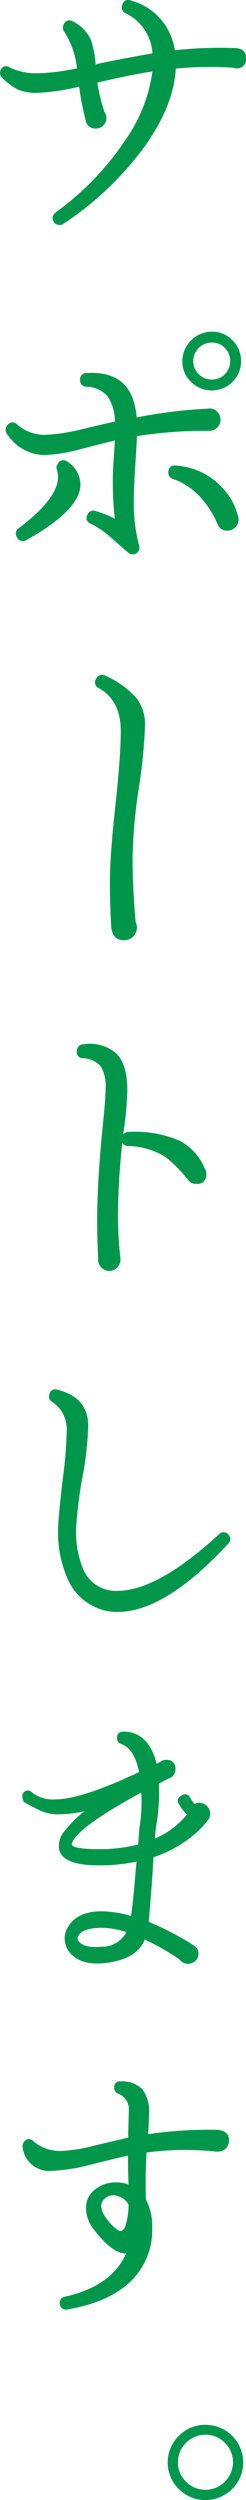 <svg height="308.423" viewBox="0 0 30.354 308.423" width="30.354" xmlns="http://www.w3.org/2000/svg"><g fill="#00974b"><path d="m824.678 426.436a1.118 1.118 0 0 1 -1.265 1.265.93.93 0 0 1 -.346-.077 43.338 43.338 0 0 0 -7.056.115q-.23 4.6-3.969 9.778a39.229 39.229 0 0 1 -9.874 9.357.852.852 0 0 1 -1-1.38 34.945 34.945 0 0 0 8.7-9.05 19.231 19.231 0 0 0 3.259-8.359q-2.76.422-6.787 1.38a20.317 20.317 0 0 0 .883 3.643 1.291 1.291 0 0 1 .229.728 1.308 1.308 0 0 1 -1.3 1.3 1.218 1.218 0 0 1 -1.266-1.036 35.532 35.532 0 0 1 -.8-4.141 25.21 25.21 0 0 1 -5.1.766 6.044 6.044 0 0 1 -2.454-.4 7.477 7.477 0 0 1 -2.032-1.552.794.794 0 0 1 -.077-.881.691.691 0 0 1 1.074-.308 7.573 7.573 0 0 0 3.49.729 25.733 25.733 0 0 0 4.832-.614 10.335 10.335 0 0 0 -1.573-4.526.8.8 0 0 1 -.038-.919.736.736 0 0 1 1.15-.306 4.674 4.674 0 0 1 2.186 2.262 11.771 11.771 0 0 1 .576 3.029l.382-.114q2.07-.461 6.634-1.265a5.9 5.9 0 0 0 -3.3-4.947.762.762 0 0 1 -.422-1.036.751.751 0 0 1 1.074-.537 7.457 7.457 0 0 1 5.406 6.135 50.68 50.68 0 0 1 7.555-.268l.192.039a1.084 1.084 0 0 1 1.037 1.19z" transform="translate(-794.323 -419.274)"/><path d="m821.39 462.438a1.375 1.375 0 0 1 -1.38 1.38h-.077a55.64 55.64 0 0 0 -8.858.652q-.038 1.151-.23 3.988-.154 2.532-.153 3.989a19.929 19.929 0 0 0 .652 5.521.831.831 0 0 1 -1.38.843q-1.073-.919-2.148-1.878a11.334 11.334 0 0 0 -2.416-1.649.734.734 0 0 1 -.422-1.113.75.75 0 0 1 1-.46 13.379 13.379 0 0 1 2.377.959 38.559 38.559 0 0 1 -.115-7.784l.115-1.879q-2.186.538-4.371 1.112a20.335 20.335 0 0 1 -4.256.69 5.594 5.594 0 0 1 -4.679-2.607.815.815 0 0 1 .038-1.074.768.768 0 0 1 1.227-.076 5.09 5.09 0 0 0 3.3 1.265 21.728 21.728 0 0 0 4.333-.614q2.222-.536 4.409-1.035a5.639 5.639 0 0 0 -.883-3.087 3.6 3.6 0 0 0 -2.645-1.208.751.751 0 0 1 -.766-.767.784.784 0 0 1 .8-.919q4.449-.268 5.714 3.182a9.166 9.166 0 0 1 .461 2.3 59.532 59.532 0 0 1 8.589-1.074h.038l.346-.038a1.375 1.375 0 0 1 1.38 1.38zm-17.29 8.168q-.194 3.07-6.634 6.672a.773.773 0 0 1 -1.189-.344.761.761 0 0 1 .23-1.112q4.832-3.643 4.831-6.328a2.551 2.551 0 0 0 -.153-.881.834.834 0 0 1 .153-.767.754.754 0 0 1 1.189-.192 3.341 3.341 0 0 1 1.573 2.952zm19.518 4.142a1.373 1.373 0 0 1 -1.38 1.38 1.211 1.211 0 0 1 -1.188-.728l-.115-.268a11.149 11.149 0 0 0 -1.535-2.532 8.482 8.482 0 0 0 -3.834-2.838.783.783 0 0 1 -.613-.881.763.763 0 0 1 .957-.767 8.418 8.418 0 0 1 6.059 3.144 7.266 7.266 0 0 1 1.5 2.838 1.435 1.435 0 0 1 .144.652zm.308-19.519a3.6 3.6 0 0 1 -3.605 3.605 3.54 3.54 0 0 1 -2.569-1.055 3.445 3.445 0 0 1 -1.074-2.55 3.666 3.666 0 0 1 3.643-3.643 3.447 3.447 0 0 1 2.55 1.074 3.541 3.541 0 0 1 1.05 2.569zm-1.342 0a2.253 2.253 0 0 0 -.652-1.63 2.157 2.157 0 0 0 -1.611-.671 2.291 2.291 0 0 0 -2.3 2.3 2.177 2.177 0 0 0 .671 1.592 2.219 2.219 0 0 0 1.63.671 2.157 2.157 0 0 0 1.611-.671 2.209 2.209 0 0 0 .646-1.591z" transform="translate(-794.179 -410.669)"/><path d="m808.216 507.489q0 3.8.384 8.052a1.437 1.437 0 0 1 .153.652 1.569 1.569 0 0 1 -1.573 1.571q-1.495 0-1.61-1.764-.154-2.76-.154-5.483 0-3.143.672-9.319t.67-9.24q0-3.759-2.683-5.293a.773.773 0 0 1 -.346-1.189.8.8 0 0 1 1.15-.344 11.2 11.2 0 0 1 3.836 2.781 5.32 5.32 0 0 1 1.036 3.316 63.778 63.778 0 0 1 -.767 7.765 64.632 64.632 0 0 0 -.768 8.495z" transform="translate(-791.858 -401.766)"/><path d="m817.776 537.007a1.084 1.084 0 0 1 -1.227 1.227 1.229 1.229 0 0 1 -.728-.191l-.231-.23-.384-.46a14.253 14.253 0 0 0 -2.607-2.531 9.34 9.34 0 0 0 -4.487-1.265.752.752 0 0 1 -.69-.384 87.164 87.164 0 0 0 -.537 8.781 48.859 48.859 0 0 0 .268 5.178 2.6 2.6 0 0 1 .038.422 1.394 1.394 0 0 1 -.4 1 1.342 1.342 0 0 1 -1.955 0 1.4 1.4 0 0 1 -.4-1v-.268q-.116-2.3-.115-4.64 0-4.564.652-11.236.382-3.567.382-4.946a4.711 4.711 0 0 0 -.594-2.723 3.018 3.018 0 0 0 -2.167-1 .747.747 0 0 1 -.766-.959.8.8 0 0 1 .805-.767 4.967 4.967 0 0 1 4.084 1.17q1.322 1.362 1.322 4.543a40.039 40.039 0 0 1 -.5 5.293v.114a.8.8 0 0 1 .613-.306 13.855 13.855 0 0 1 6.4 1.112 6.93 6.93 0 0 1 2.952 3.183l-.038.038a1.228 1.228 0 0 1 .31.845z" transform="translate(-792.329 -392.185)"/><path d="m821.221 572.542a.747.747 0 0 1 0 1.113q-7.784 8.437-13.69 8.436a6.272 6.272 0 0 1 -2.607-.536 6.787 6.787 0 0 1 -3.585-3.682 14.264 14.264 0 0 1 -1.094-6.557q.078-1.687.576-5.829a49.477 49.477 0 0 0 .46-5.753 3.987 3.987 0 0 0 -1.8-3.566.746.746 0 0 1 -.346-.883.733.733 0 0 1 1-.613q3.8.959 3.8 4.449a39.542 39.542 0 0 1 -.652 6.021 53.257 53.257 0 0 0 -.805 6.1 12.111 12.111 0 0 0 .805 5.483 4.36 4.36 0 0 0 4.256 2.762q4.946 0 12.54-6.98a.735.735 0 0 1 1.142.035z" transform="translate(-793.052 -383.226)"/><path d="m819.688 598.1a1.207 1.207 0 0 1 -.193.651 10.458 10.458 0 0 1 -1.609 1.765 14.992 14.992 0 0 1 -5.216 2.953q-.116 2.684-.575 7.977a34.665 34.665 0 0 1 3.912 1.916 16.149 16.149 0 0 1 1.86 1.151 1.091 1.091 0 0 1 .363.883 1.151 1.151 0 0 1 -.384.862 1.3 1.3 0 0 1 -1.955-.172 26.27 26.27 0 0 0 -4.3-2.455q-.959 2.494-5.062 2.915-3.105.27-4.333-1.535a2.5 2.5 0 0 1 -.422-1.035 2.461 2.461 0 0 1 .268-1.726q1.035-2.032 4.027-2.109a12.875 12.875 0 0 1 3.834.576q.23-1.3.613-5.944l.077-.766a21.615 21.615 0 0 1 -4.908.46q-4.181-.038-4.641-1.918a2.761 2.761 0 0 1 .691-2.338 15.207 15.207 0 0 1 2.415-2.417 14.878 14.878 0 0 1 -3.144.384 5.347 5.347 0 0 1 -2.339-.479q-1-.48-1.994-1.055-.308-.805-.076-1.073a.681.681 0 0 1 1.112-.077 4.208 4.208 0 0 0 2.8.843q3.3 0 10.393-3.375-.576-2.876-2.186-3.452a.744.744 0 0 1 -.537-.766q0-.766.805-.766a3.563 3.563 0 0 1 2.876 1.341 6.183 6.183 0 0 1 1.189 2.609l.422-.192a1.07 1.07 0 0 1 .728-.269 1.035 1.035 0 0 1 1.189 1.151 1.113 1.113 0 0 1 -.767 1.112q-.23.114-1.265.651a25.155 25.155 0 0 1 -.384 5.484l-.115 1.3a10.251 10.251 0 0 0 3.951-2.953 6.442 6.442 0 0 1 -.959-1.266.673.673 0 0 1 .268-1.072.686.686 0 0 1 1.073.229 7.146 7.146 0 0 0 .537.805 1.376 1.376 0 0 1 .614-.153 1.376 1.376 0 0 1 1.342 1.342zm-8.513-2.607q-7.9 4.295-8.551 6.25-.308.69 3.068.728a19.022 19.022 0 0 0 5.1-.575l.153-2.032a19.655 19.655 0 0 0 .229-4.37zm-1.841 17.218a10.124 10.124 0 0 0 -3.258-.537q-2.224.076-2.685 1.035a.584.584 0 0 0 .038.614q.69.883 2.838.69a3.364 3.364 0 0 0 3.066-1.801z" transform="translate(-793.743 -374.347)"/><path d="m821.985 629.371a1.271 1.271 0 0 1 -.4.959 1.321 1.321 0 0 1 -.94.384h-.268a35.467 35.467 0 0 0 -8.551.114 55.643 55.643 0 0 0 -.077 5.791 7.257 7.257 0 0 1 .767 3.6 8.722 8.722 0 0 1 -1.879 5.639q-2.608 3.3-8.589 4.332a.726.726 0 0 1 -.921-.651.738.738 0 0 1 .614-.922q5.788-1.3 7.554-5.33-1.687 0-3.91-2.876a4.377 4.377 0 0 1 -1.036-2.683 2.837 2.837 0 0 1 1.112-2.34 4.074 4.074 0 0 1 2.607-.881 4.635 4.635 0 0 1 1.535.269q-.078-1.765-.077-3.567-.308.04-4.755 1.15a21.628 21.628 0 0 1 -4.679.731 3.288 3.288 0 0 1 -3.566-2.953.894.894 0 0 1 .191-.652.712.712 0 0 1 1.113-.077 5.024 5.024 0 0 0 3.337 1.227 18.55 18.55 0 0 0 4.179-.652l4.218-1v-.683q.076-2.874.077-2.721a2.066 2.066 0 0 0 -1.266-1.995.745.745 0 0 1 -.536-.767.675.675 0 0 1 .8-.766 3.475 3.475 0 0 1 2.666.977 4.508 4.508 0 0 1 .824 3.01q0 .805-.115 2.531a49.568 49.568 0 0 1 8.744-.537l.229.076a1.144 1.144 0 0 1 .998 1.263zm-12.386 7.9a1.967 1.967 0 0 0 -1.228-1.036 1.592 1.592 0 0 0 -1.917.5 1.123 1.123 0 0 0 -.229.69 2.34 2.34 0 0 0 .383 1.151 6.624 6.624 0 0 0 1.3 1.533q.575.5.843.382a1.052 1.052 0 0 0 .422-.5 8.724 8.724 0 0 0 .427-2.721z" transform="translate(-793.739 -365.274)"/><path d="m819.981 660.147a4.646 4.646 0 0 1 -4.64 4.64 4.532 4.532 0 0 1 -3.3-1.361 4.584 4.584 0 0 1 0-6.557 4.531 4.531 0 0 1 3.3-1.361 4.645 4.645 0 0 1 4.64 4.64zm-1.265 0a3.29 3.29 0 0 0 -1-2.416 3.246 3.246 0 0 0 -2.378-1 3.4 3.4 0 0 0 -3.411 3.413 3.24 3.24 0 0 0 1 2.377 3.288 3.288 0 0 0 2.415 1 3.405 3.405 0 0 0 3.375-3.375z" transform="translate(-789.972 -356.363)"/></g></svg>